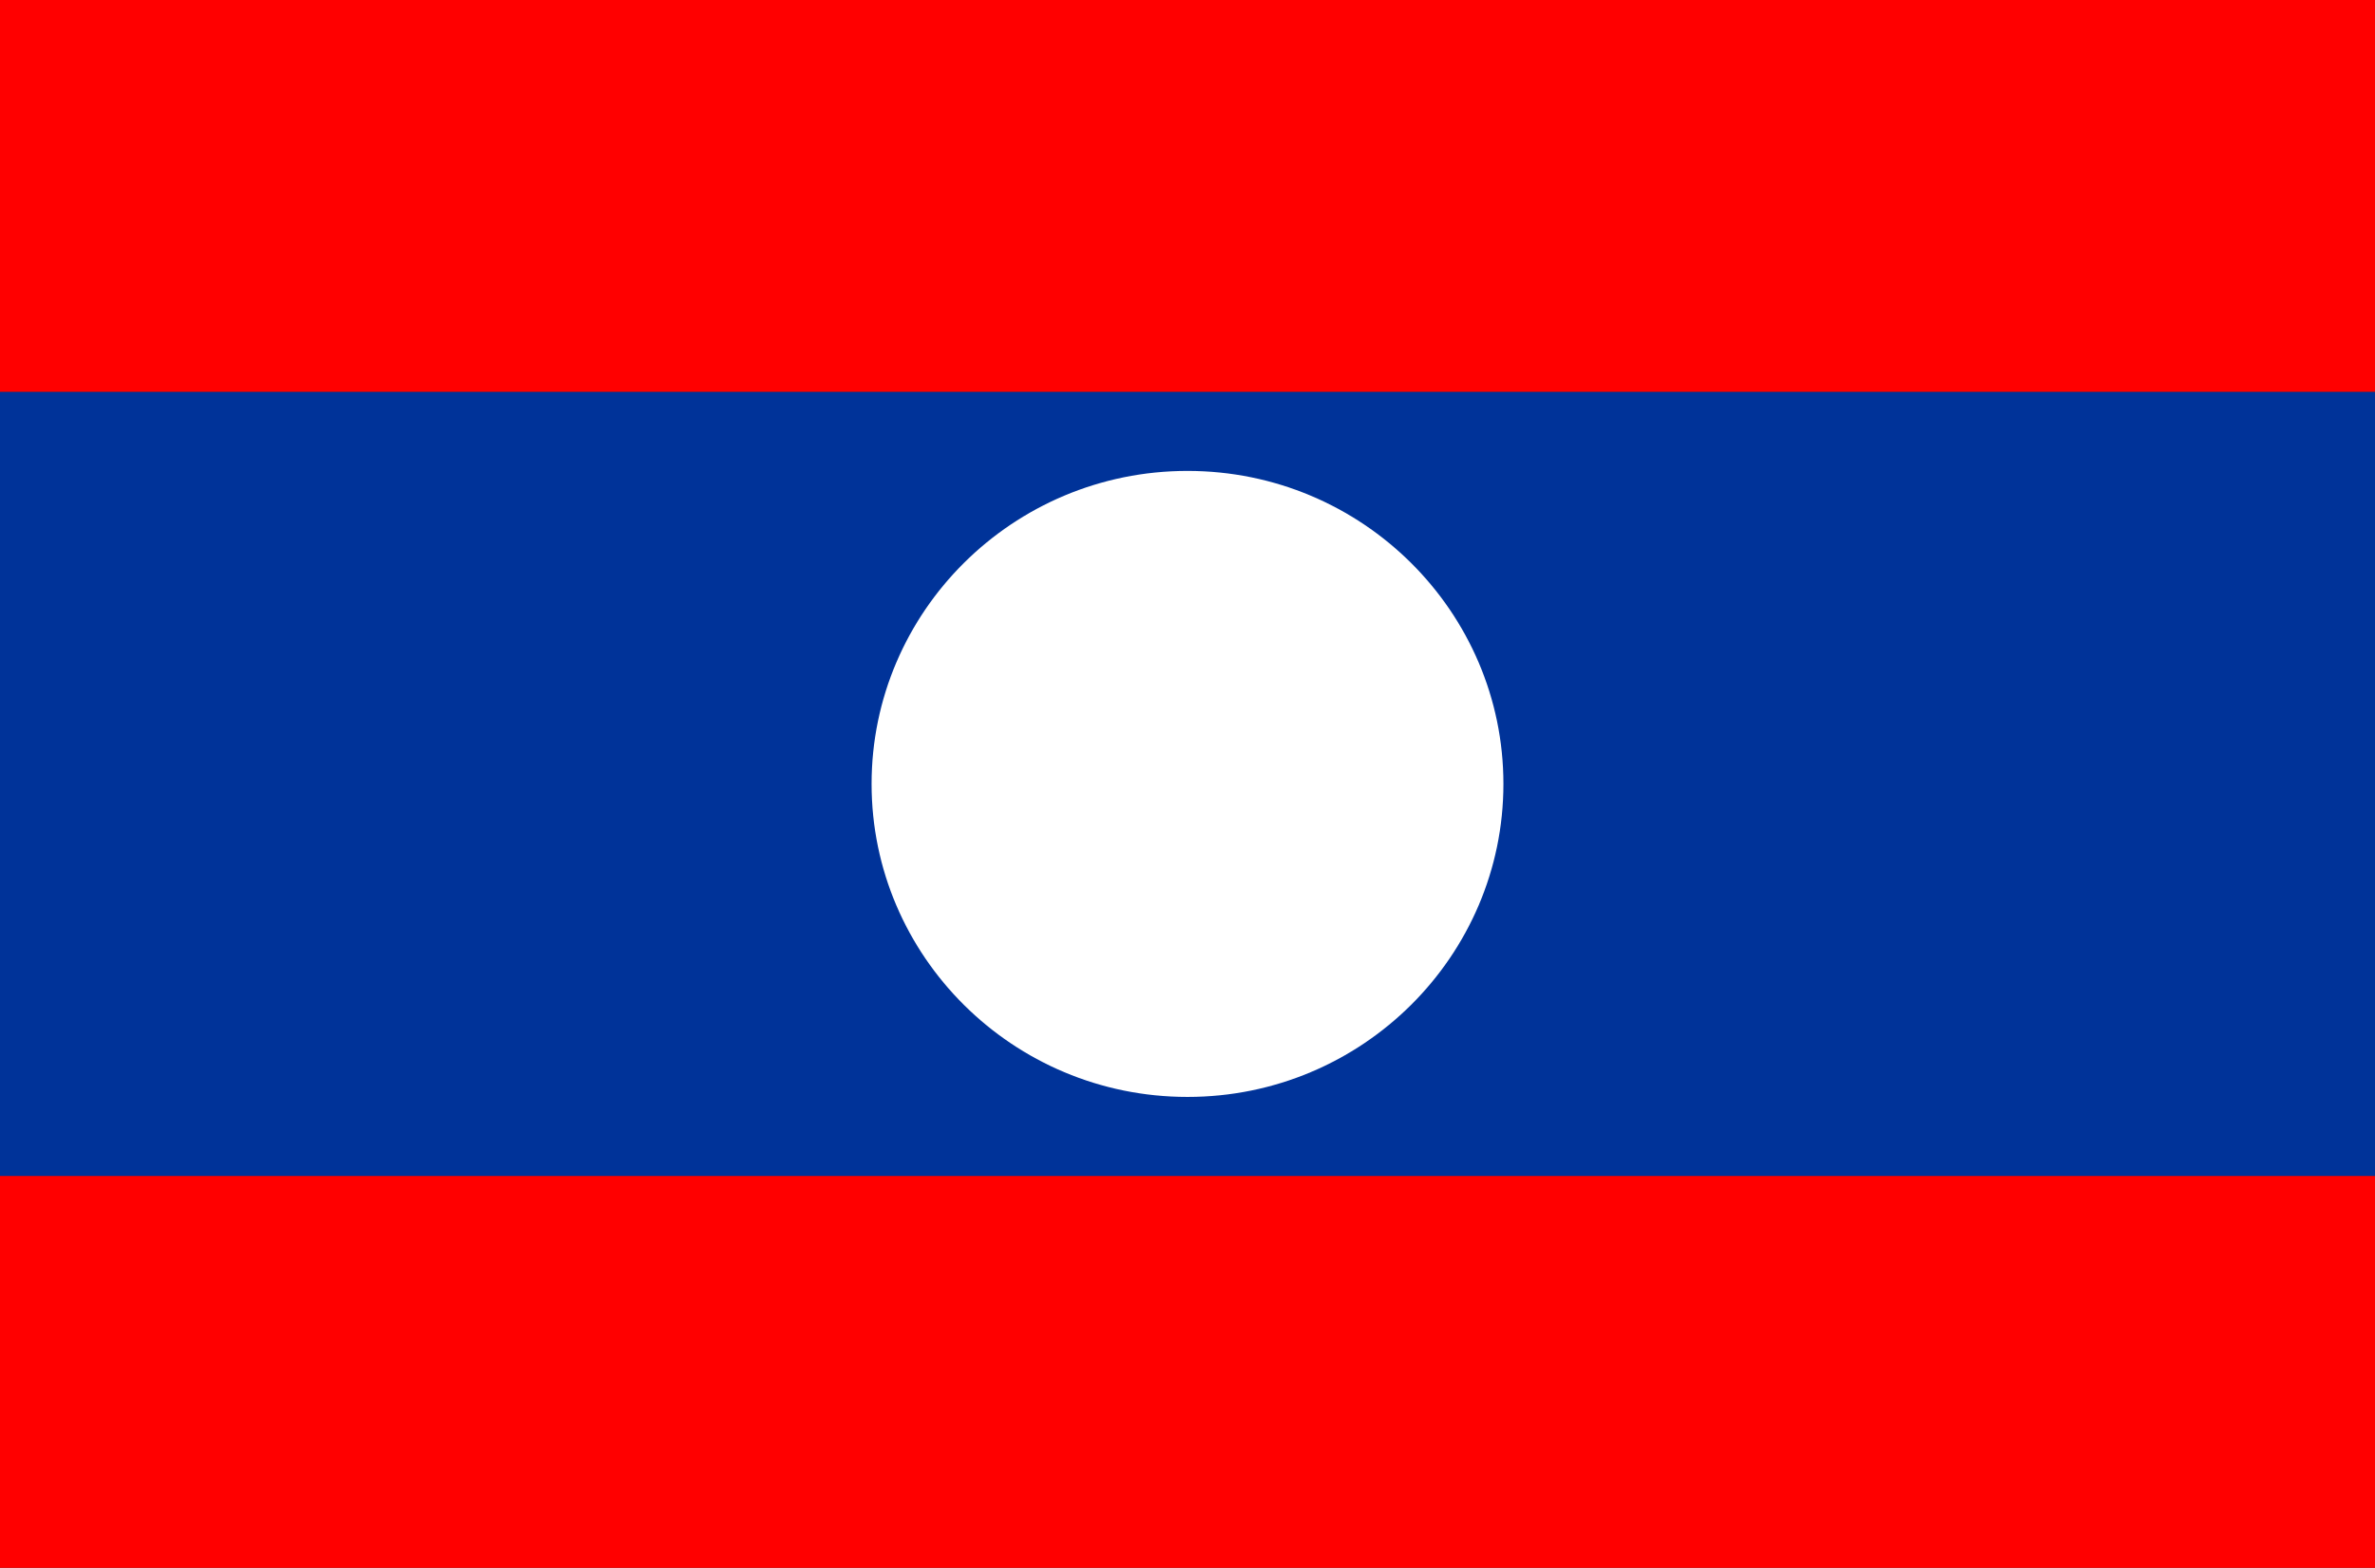 <?xml version="1.0" encoding="UTF-8"?>
<svg id="_ÎÓÈ_1" xmlns="http://www.w3.org/2000/svg" version="1.1" viewBox="0 0 84.2 55.6">
  <rect x="0" y="0" width="84.2" height="55.6" fill="#333333" stroke="none"/>
  <!-- Generator: Adobe Illustrator 29.7.1, SVG Export Plug-In . SVG Version: 2.1.1 Build 8)  -->
  <defs>
    <style>
      .st0 {
        fill: #fff;
        fill-rule: evenodd;
      }

      .st1 {
        fill: #039;
      }

      .st2 {
        fill: red;
      }
    </style>
  </defs>
  <g>
    <rect class="st2" width="84.2" height="13.9"/>
    <rect class="st2" y="41.7" width="84.2" height="13.9"/>
    <rect class="st1" y="13.9" width="84.2" height="27.8"/>
  </g>
  <path class="st0" d="M42.1,16.7c6.2,0,11.2,5,11.2,11.1s-5,11.1-11.2,11.1-11.2-5-11.2-11.1,5-11.1,11.2-11.1Z"/>
</svg>